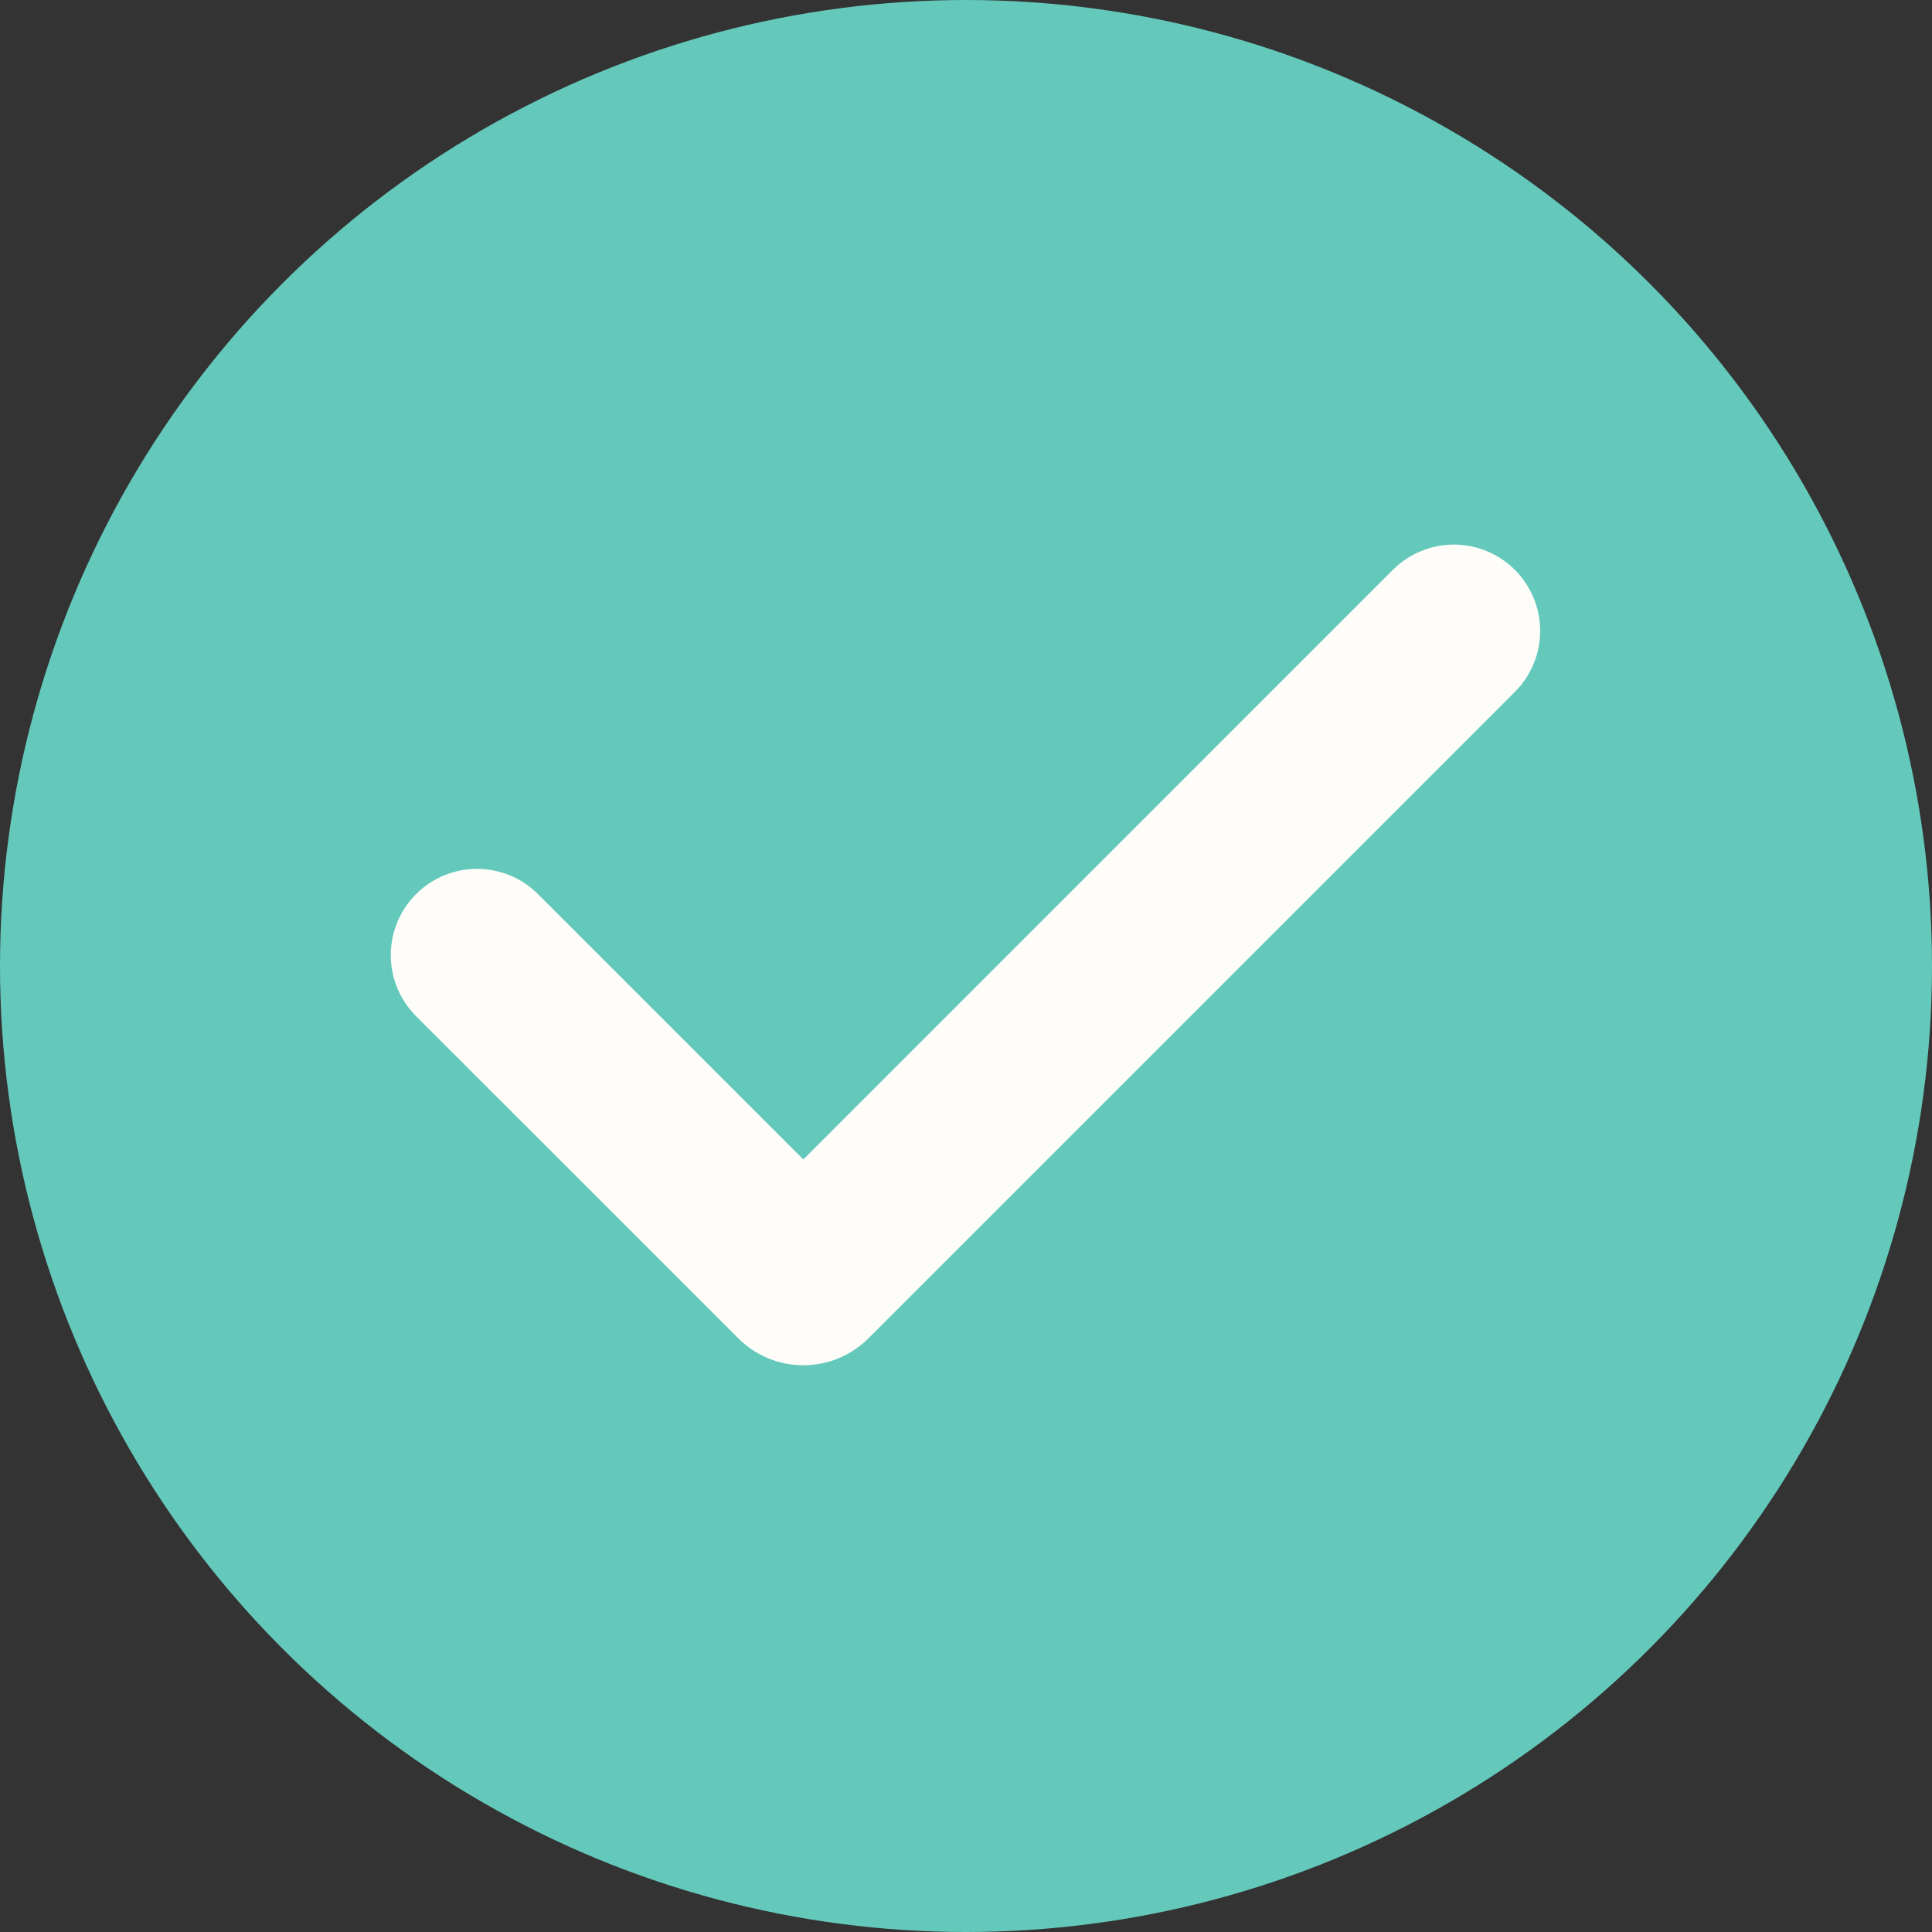 <svg width="55" height="55" viewBox="0 0 55 55" fill="none" xmlns="http://www.w3.org/2000/svg">
<rect x="0" y="0" width="55" height="55" fill="#333333" stroke="none"/>
<circle cx="27.5" cy="27.5" r="25.5" fill="#64C9BB" stroke="#64C9BB" stroke-width="4"/>
<g clip-path="url(#clip0_71_203)">
<path fill-rule="evenodd" clip-rule="evenodd" d="M43.126 16.223C43.586 16.684 43.845 17.308 43.845 17.959C43.845 18.61 43.586 19.235 43.126 19.695L24.722 38.099C24.479 38.342 24.19 38.535 23.872 38.667C23.555 38.798 23.214 38.866 22.87 38.866C22.526 38.866 22.185 38.798 21.868 38.667C21.55 38.535 21.261 38.342 21.018 38.099L11.874 28.957C11.64 28.73 11.453 28.459 11.324 28.16C11.195 27.86 11.127 27.538 11.125 27.212C11.122 26.886 11.184 26.562 11.307 26.261C11.431 25.959 11.613 25.685 11.844 25.454C12.074 25.224 12.348 25.041 12.65 24.918C12.952 24.794 13.275 24.732 13.601 24.735C13.927 24.738 14.249 24.806 14.549 24.934C14.848 25.063 15.12 25.25 15.346 25.485L22.869 33.008L39.652 16.223C39.88 15.995 40.151 15.814 40.449 15.691C40.747 15.567 41.067 15.503 41.389 15.503C41.712 15.503 42.031 15.567 42.329 15.691C42.627 15.814 42.898 15.995 43.126 16.223Z" fill="#FFFDFA"/>
</g>
<defs>
<clipPath id="clip0_71_203">
<rect width="39.286" height="39.286" fill="white" transform="translate(7.857 7.857)"/>
</clipPath>
</defs>
</svg>
